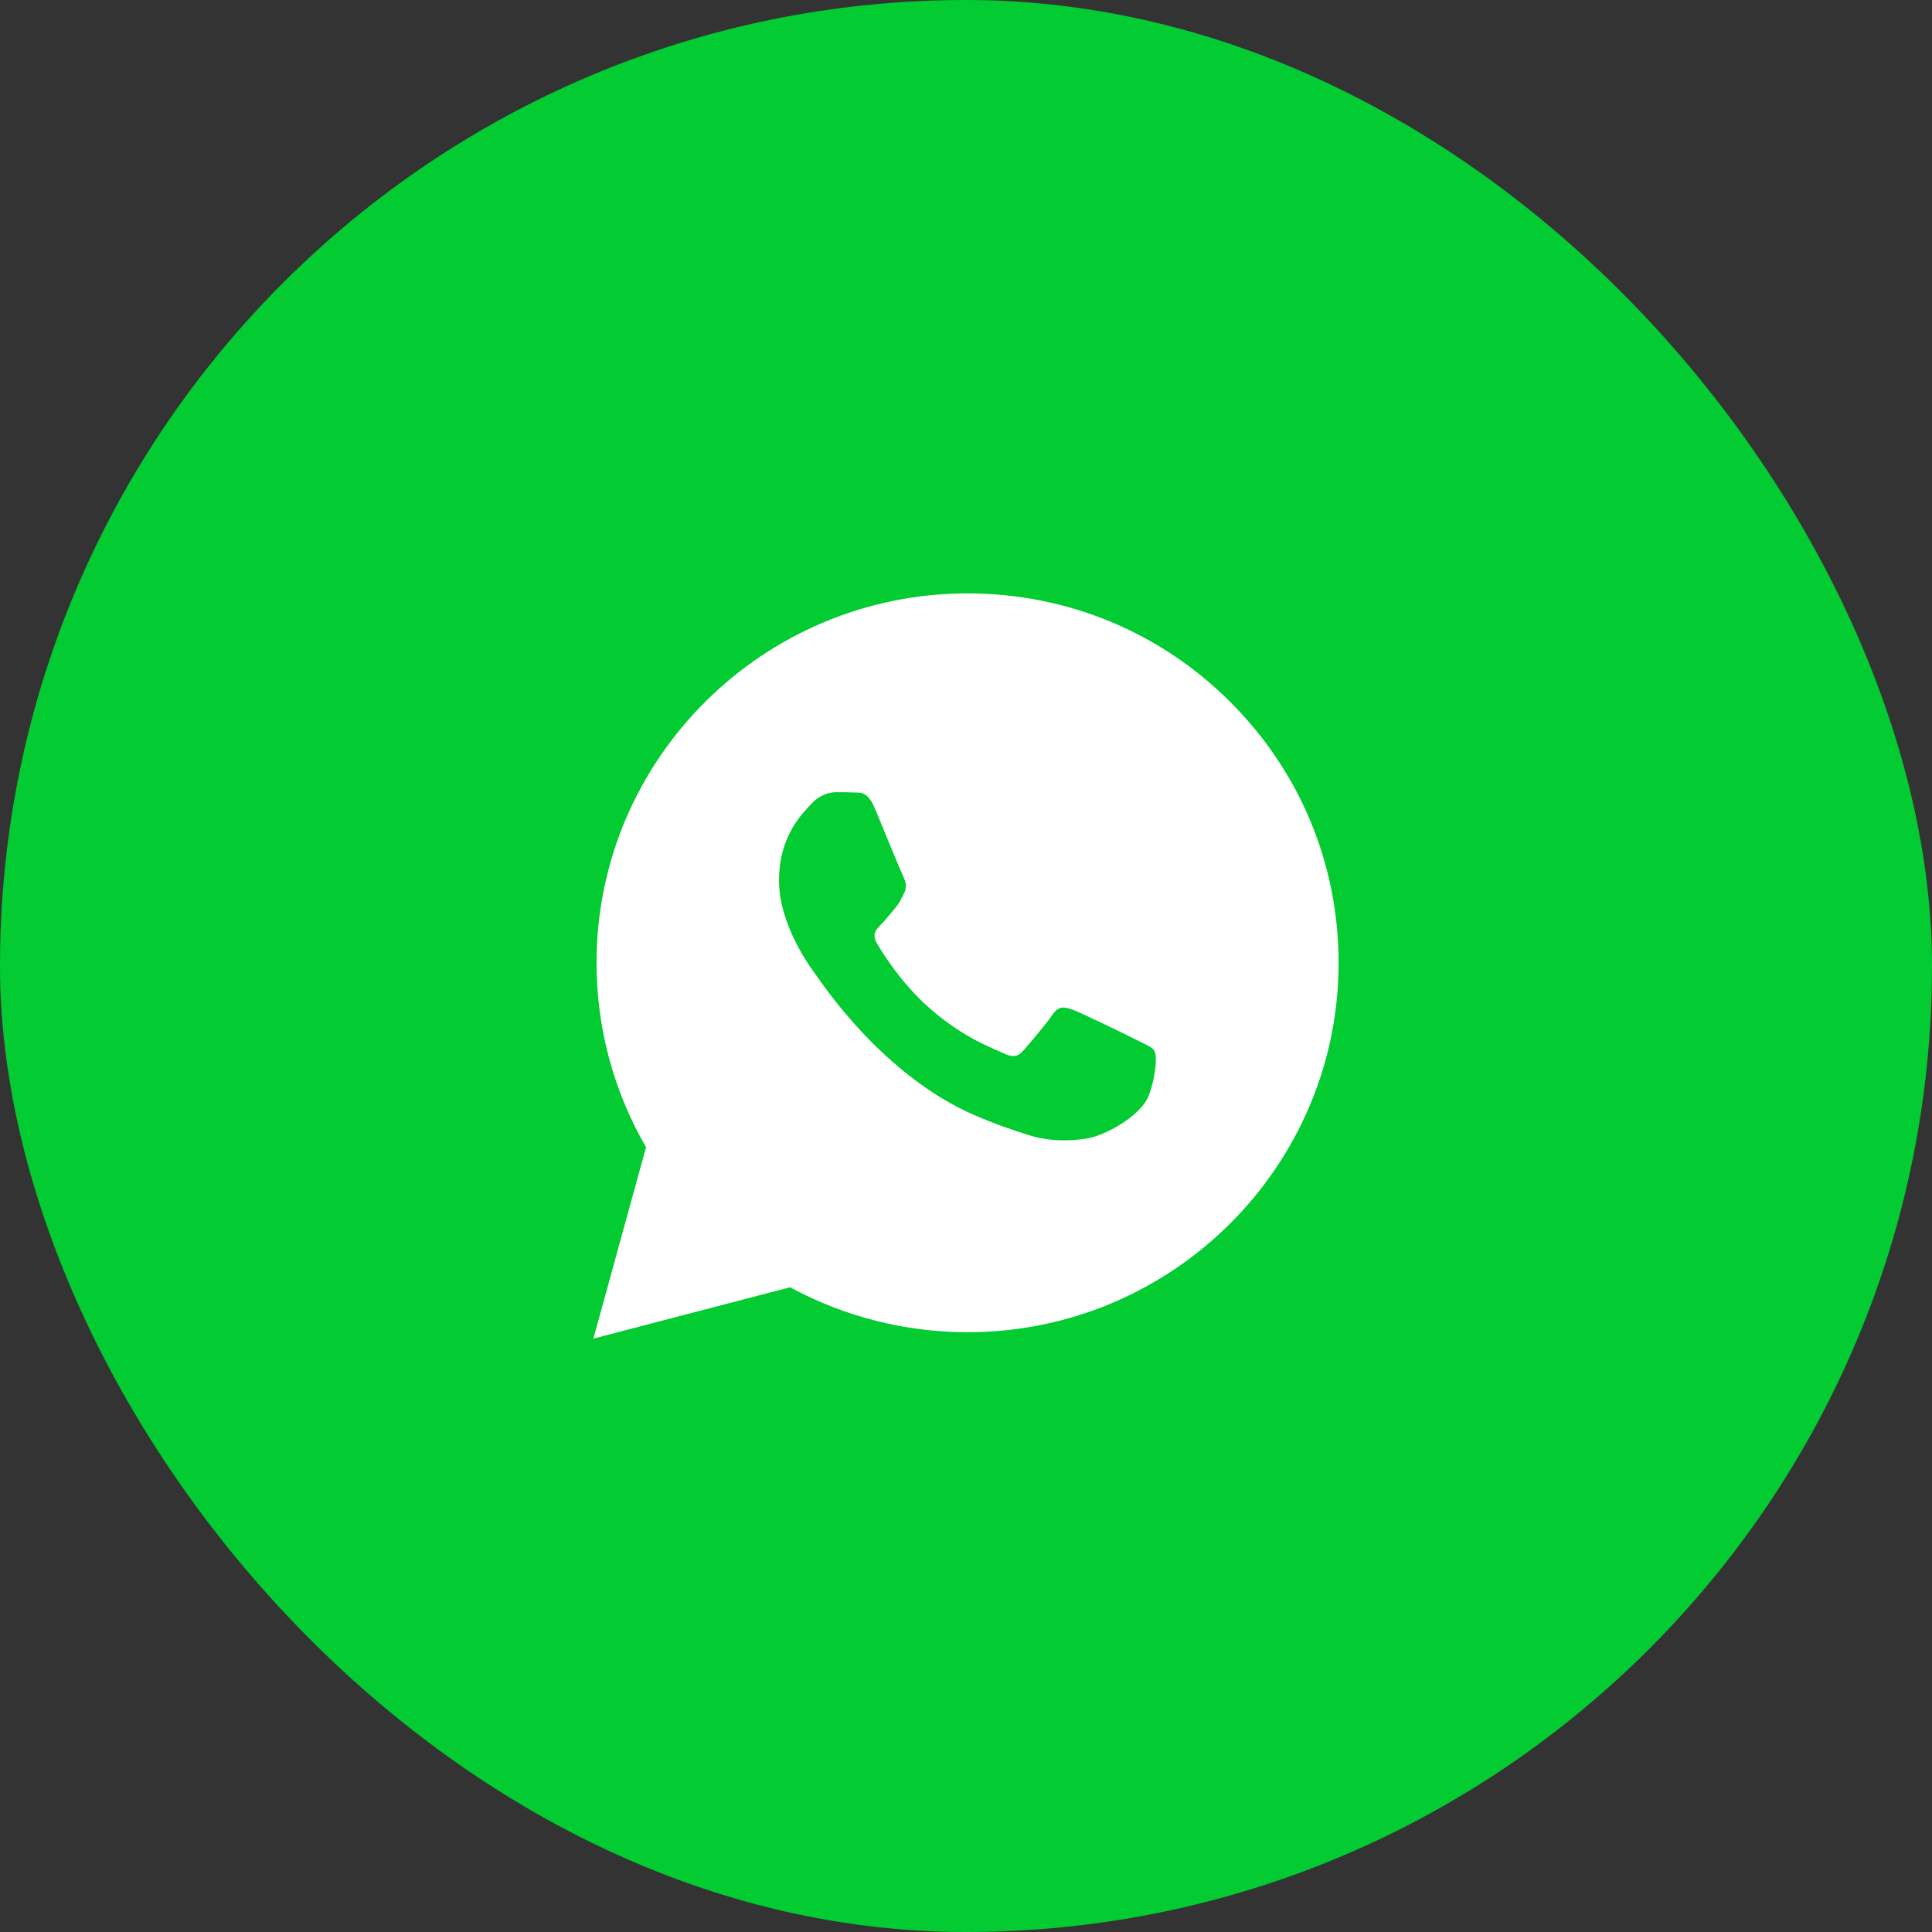 <svg width="56" height="56" viewBox="0 0 56 56" fill="none" xmlns="http://www.w3.org/2000/svg">
<rect x="0" y="0" width="56" height="56" fill="#333333" stroke="none"/>
<rect width="56" height="56" rx="28" fill="#03CB32"/>
<path fill-rule="evenodd" clip-rule="evenodd" d="M35.654 20.339C33.623 18.315 30.923 17.201 28.046 17.2C22.118 17.2 17.292 22.001 17.291 27.903C17.29 29.79 17.785 31.631 18.726 33.253L17.2 38.8L22.901 37.312C24.472 38.165 26.241 38.614 28.041 38.615H28.045C33.973 38.615 38.798 33.813 38.8 27.912C38.801 25.052 37.684 22.363 35.653 20.34L35.654 20.339ZM32.949 30.145C32.68 30.01 31.359 29.364 31.113 29.274C30.866 29.185 30.687 29.14 30.508 29.409C30.329 29.676 29.814 30.279 29.657 30.457C29.5 30.636 29.343 30.657 29.075 30.523C28.806 30.389 27.94 30.107 26.914 29.196C26.115 28.488 25.576 27.612 25.418 27.343C25.262 27.076 25.402 26.931 25.536 26.798C25.657 26.678 25.805 26.486 25.939 26.33C26.074 26.174 26.118 26.062 26.208 25.884C26.298 25.705 26.253 25.549 26.186 25.416C26.118 25.281 25.581 23.965 25.357 23.43C25.139 22.909 24.918 22.98 24.752 22.971C24.596 22.963 24.417 22.962 24.237 22.962C24.057 22.962 23.766 23.028 23.52 23.297C23.273 23.564 22.58 24.212 22.58 25.527C22.58 26.844 23.542 28.116 23.677 28.295C23.812 28.474 25.573 31.174 28.268 32.333C28.909 32.608 29.41 32.774 29.8 32.896C30.444 33.1 31.03 33.071 31.492 33.003C32.009 32.925 33.082 32.355 33.306 31.731C33.53 31.106 33.53 30.57 33.463 30.459C33.395 30.347 33.217 30.279 32.947 30.146L32.949 30.145Z" fill="white"/>
</svg>
